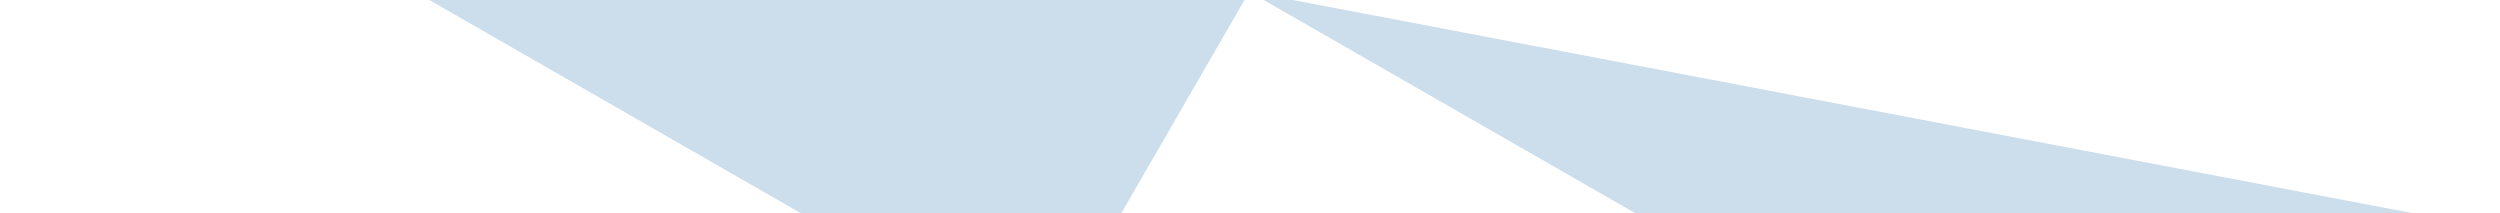 <?xml version="1.0" encoding="UTF-8"?> <svg xmlns="http://www.w3.org/2000/svg" width="680" height="58" viewBox="0 0 680 58" fill="none"><path d="M226.608 63.025L0 -67L339.796 -2.252L339.802 -2.255L339.799 -2.249L226.763 193.422L226.76 193.427L226.608 63.025Z" fill="#0055A0" fill-opacity="0.2"></path><path d="M339.799 -2.249L679.596 62.424L679.594 62.427L679.599 62.425L566.56 258.179V258.174L566.558 258.175L566.557 258.175V258.178L453.519 453.929L453.368 323.452L226.76 193.427L566.555 258.175L566.557 258.173L566.406 127.775L339.799 -2.249Z" fill="#0055A0" fill-opacity="0.2"></path></svg> 